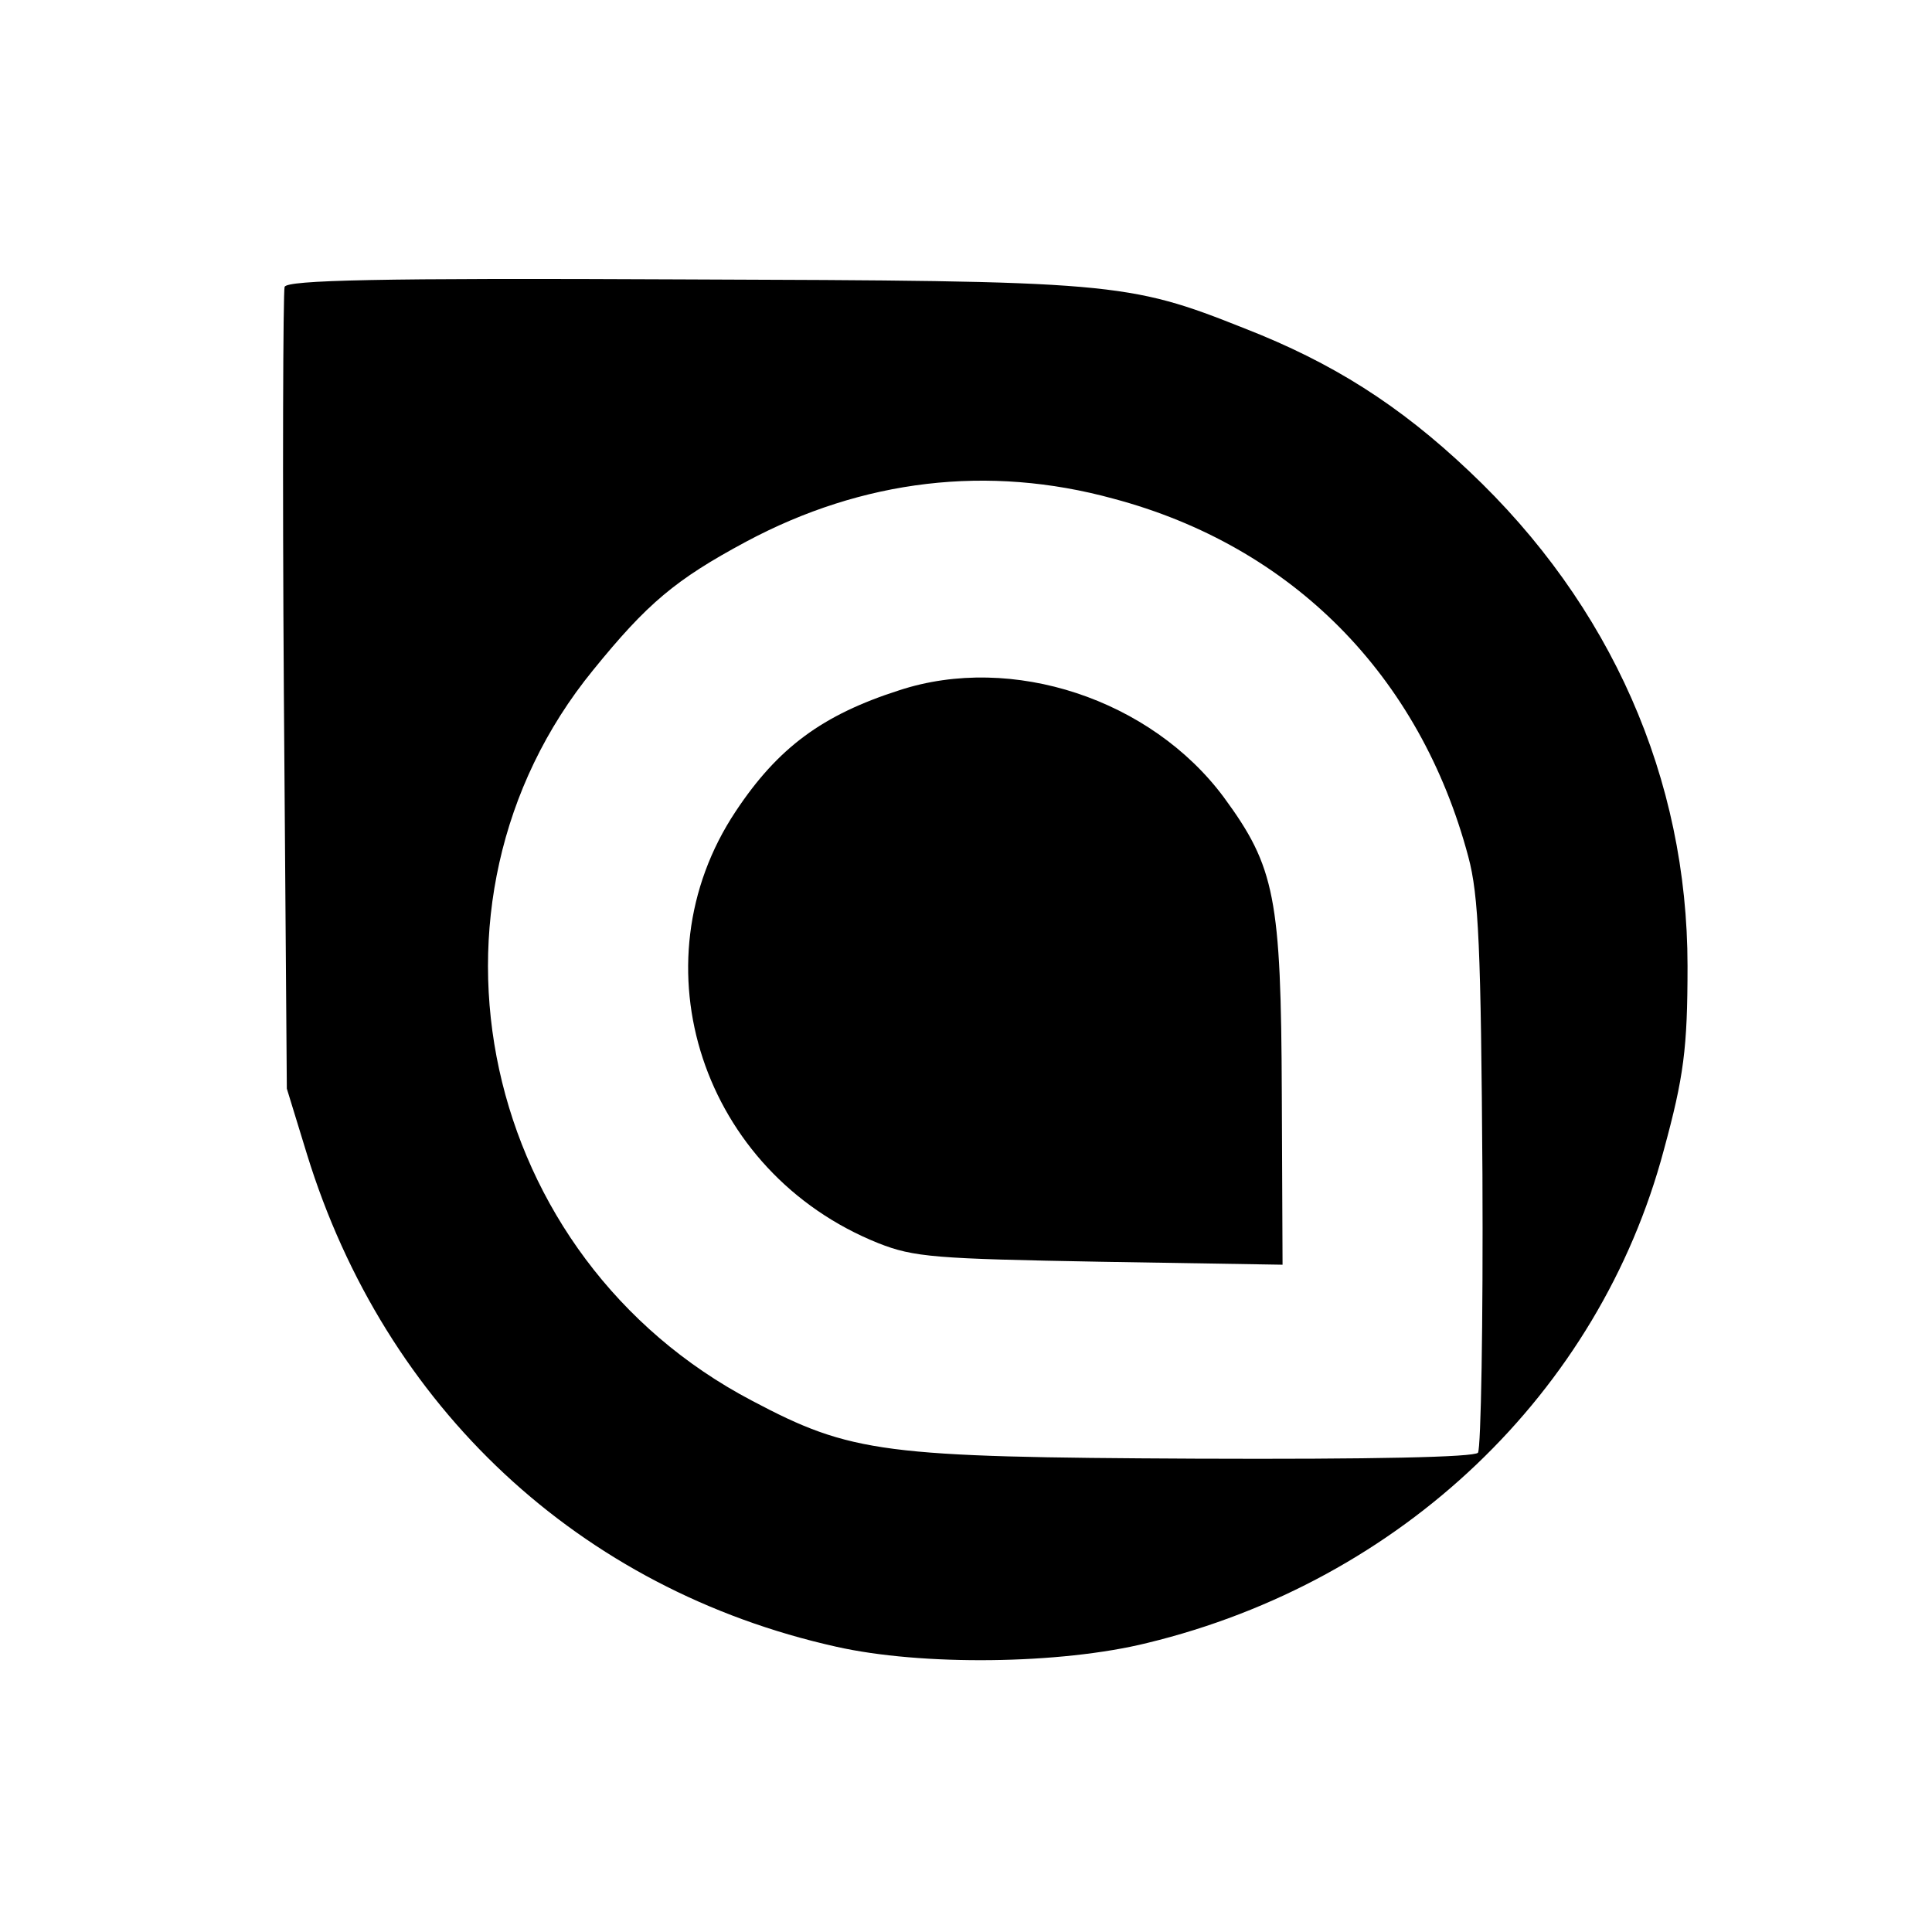 <?xml version="1.0" standalone="no"?>
<!DOCTYPE svg PUBLIC "-//W3C//DTD SVG 20010904//EN"
 "http://www.w3.org/TR/2001/REC-SVG-20010904/DTD/svg10.dtd">
<svg version="1.0" xmlns="http://www.w3.org/2000/svg"
 width="260pt" height="260pt" viewBox="0 0 260 260"
 preserveAspectRatio="xMidYMid meet">
<g transform="translate(0,260) scale(0.1,-0.1)"
fill="#000000" stroke="none">
<path d="M383 2214 c-2 -7 -3 -252 -1 -546 l4 -533 27 -88 c105 -341 367 -586
712 -663 115 -26 302 -24 419 5 342 83 608 337 695 663 27 99 32 137 32 248 0
252 -103 486 -294 666 -94 89 -184 146 -302 192 -158 63 -177 64 -759 66 -408
2 -529 -1 -533 -10z m1115 -285 c241 -64 413 -238 478 -482 14 -52 17 -123 19
-427 1 -201 -2 -369 -6 -375 -5 -6 -141 -9 -381 -8 -419 2 -462 7 -596 78
-366 192 -470 669 -214 983 73 90 111 122 206 173 157 84 326 104 494 58z"/>
<path d="M1210 1671 c-103 -33 -163 -77 -220 -163 -137 -206 -45 -486 192
-581 48 -19 77 -21 299 -25 l245 -4 -1 229 c-1 265 -9 306 -78 400 -98 132
-285 194 -437 144z"/>
</g>
</svg>
